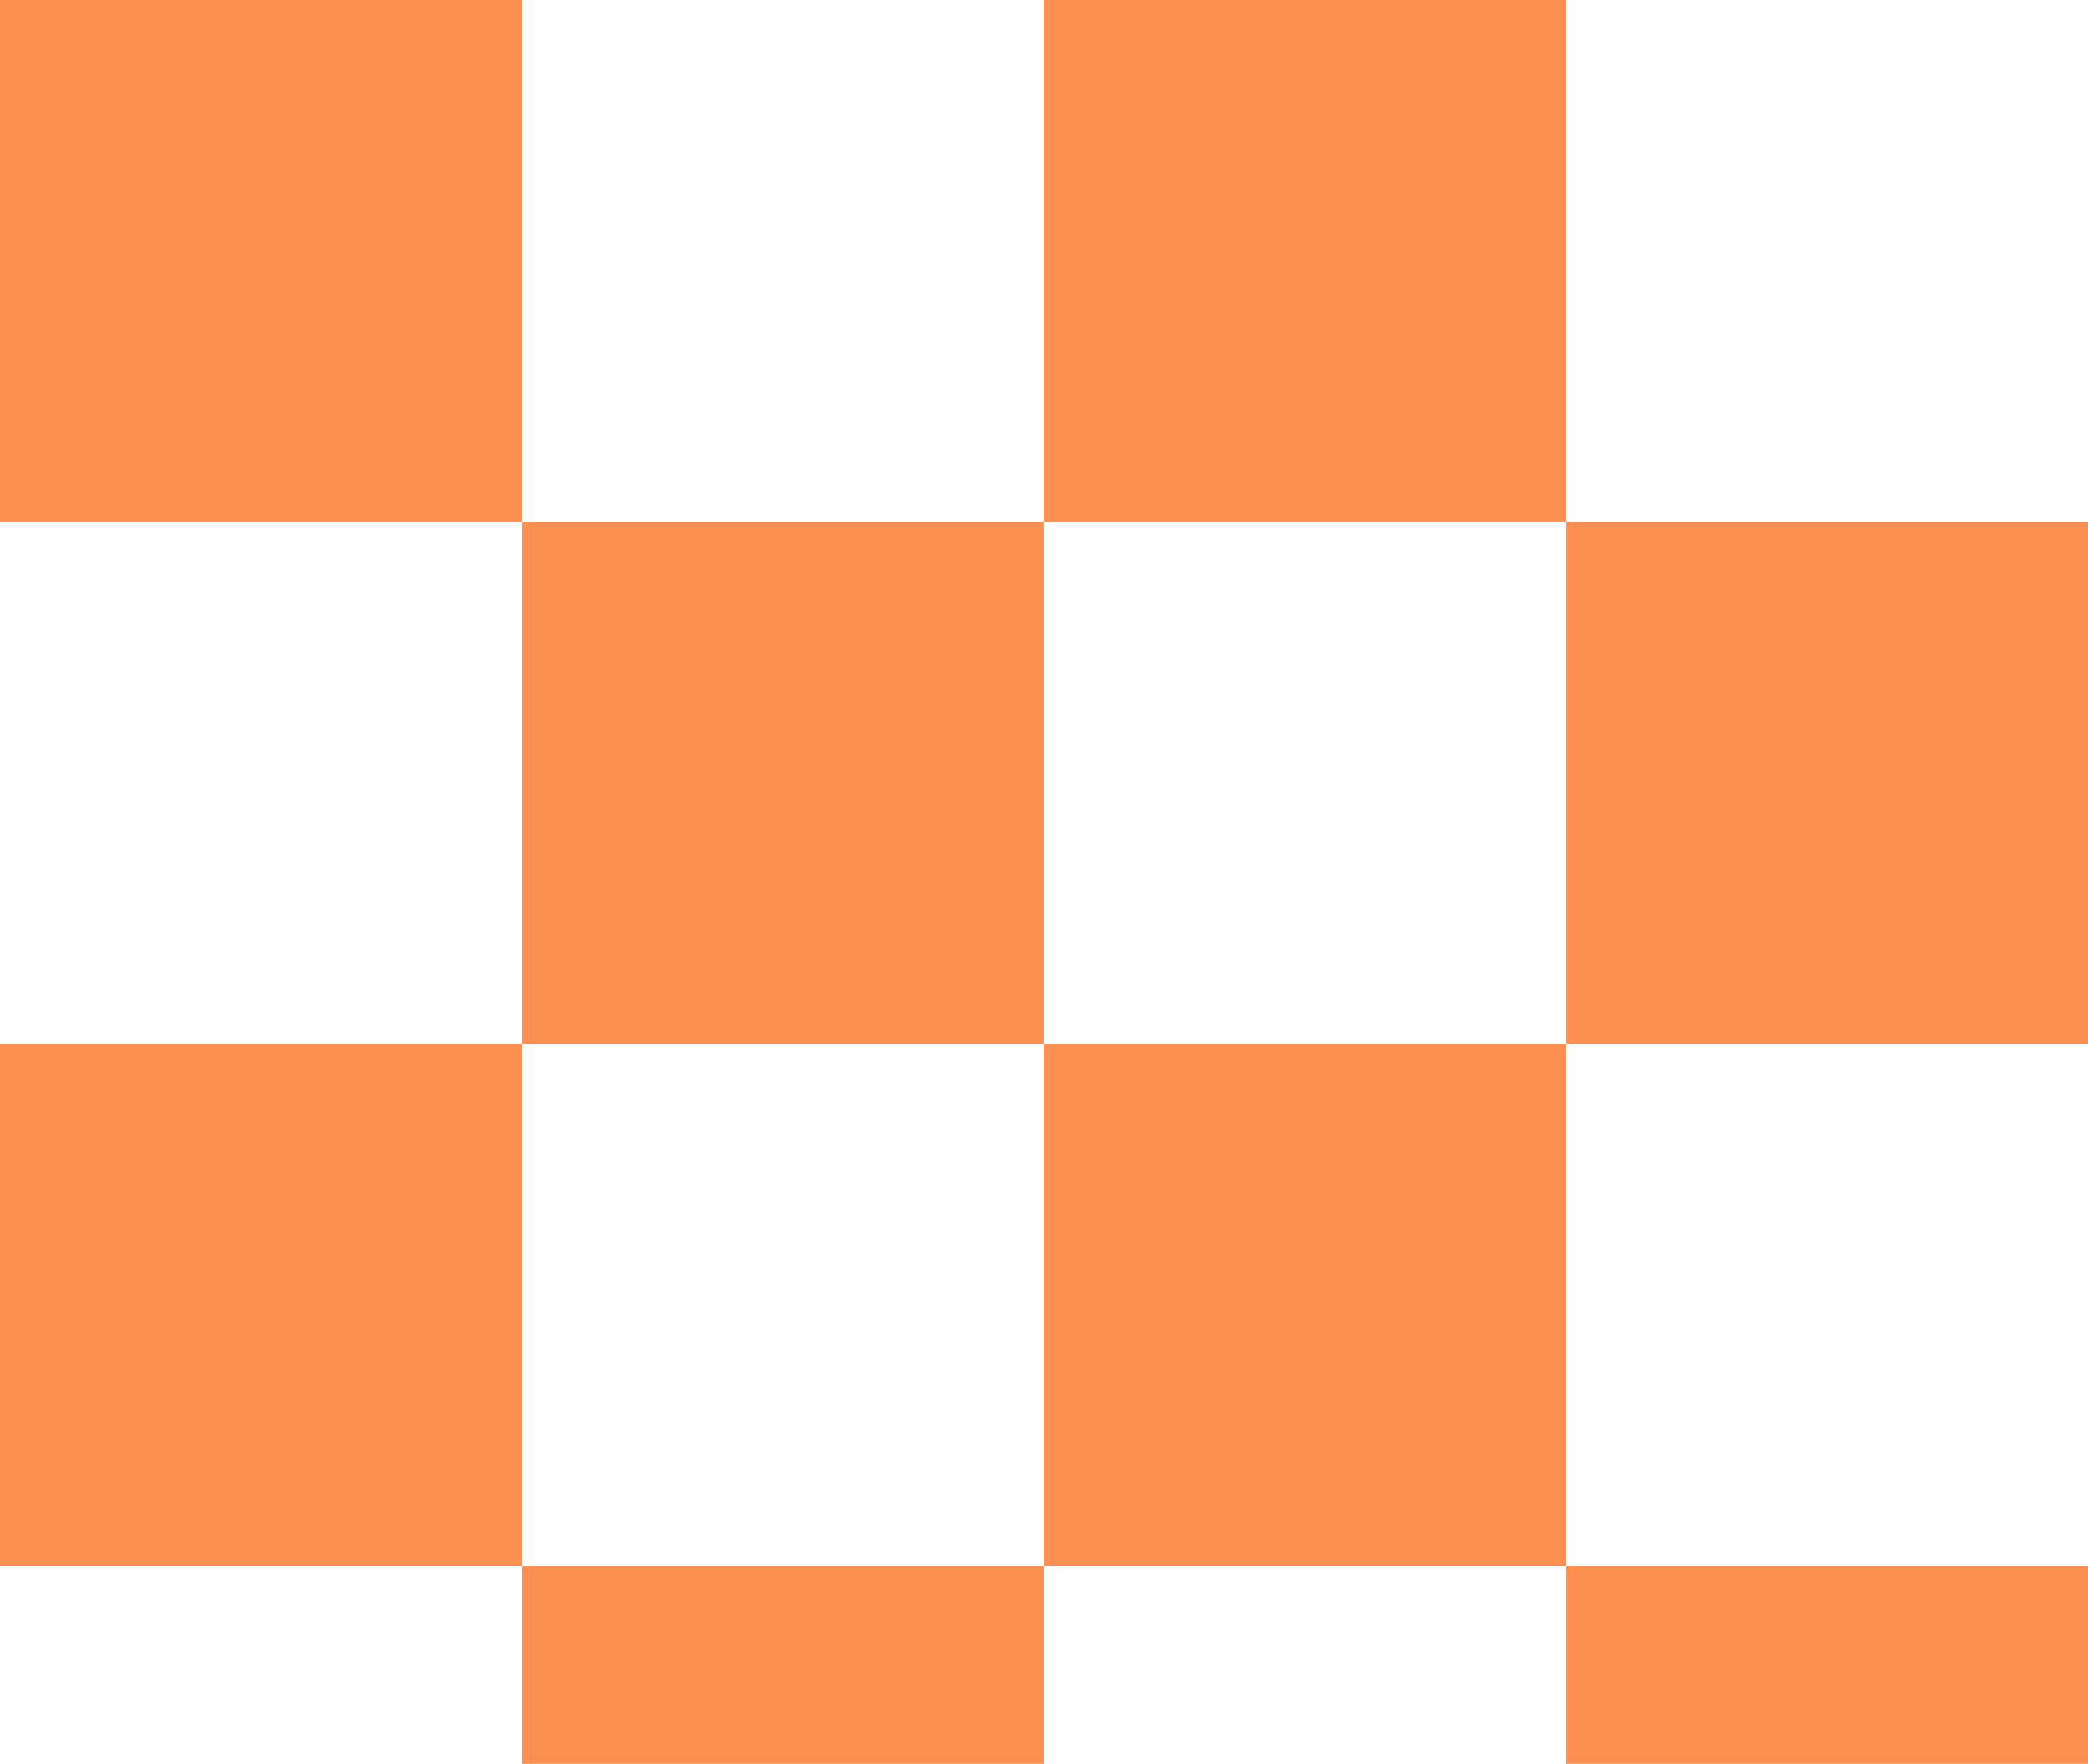 <svg width="322" height="272" viewBox="0 0 322 272" fill="none" xmlns="http://www.w3.org/2000/svg">
<path fill-rule="evenodd" clip-rule="evenodd" d="M0 0H80.5V80.5H0V0ZM161 80.5H80.5V161H0V241.5H80.5V322H161V241.5H241.5V322H322V241.5H241.5V161H322V80.5H241.5V0H161V80.5ZM161 161H241.5V80.5H161V161ZM161 161V241.5H80.5V161H161Z" fill="#FC8F52"/>
</svg>
